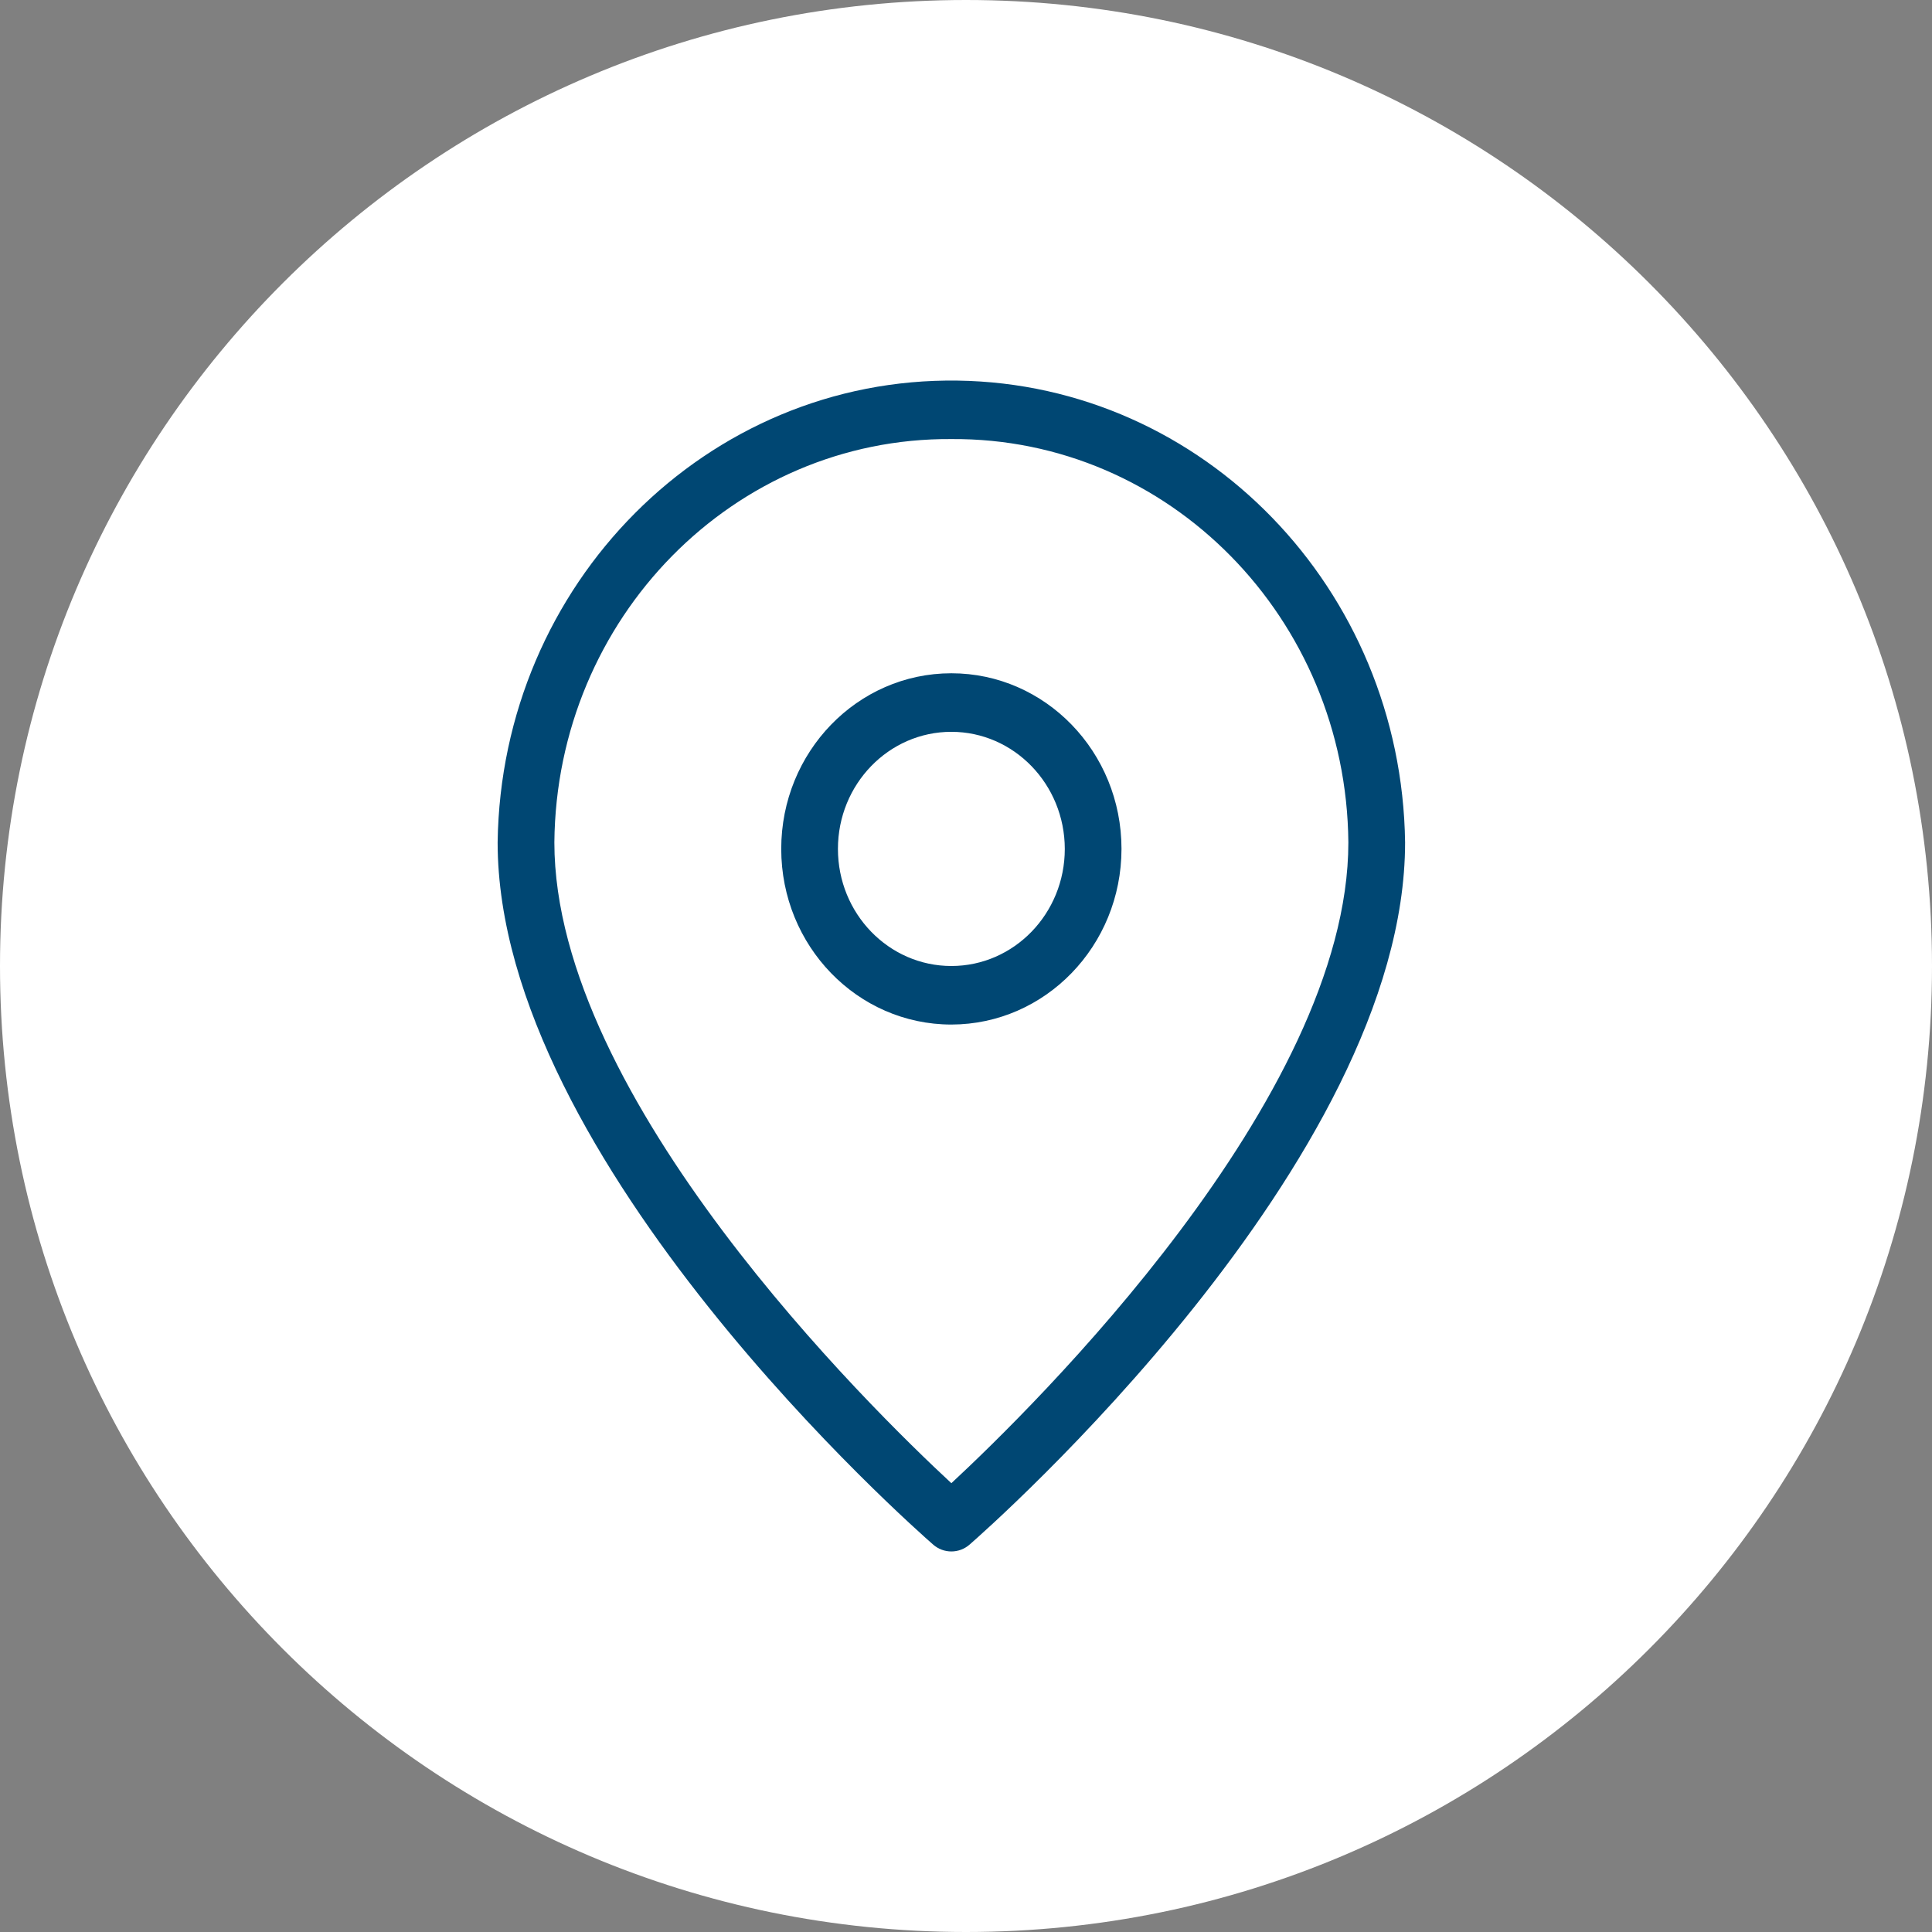 <svg width="66" height="66" viewBox="0 0 66 66" fill="none" xmlns="http://www.w3.org/2000/svg">
<rect x="0" y="0" width="66" height="66" fill="#808080" stroke="none"/>
<path fill-rule="evenodd" clip-rule="evenodd" d="M33 66C51.225 66 66 51.225 66 33C66 14.775 51.225 0 33 0C14.775 0 0 14.775 0 33C0 51.225 14.775 66 33 66Z" fill="white"/>
<path d="M32.718 13.002C24.157 12.877 17.12 19.94 17 28.777C17 39.674 31.268 52.234 31.876 52.764C32.05 52.917 32.271 53 32.5 53C32.729 53 32.95 52.917 33.124 52.764C33.732 52.234 48 39.674 48 28.777C47.882 20.115 41.109 13.123 32.718 13.002ZM32.5 50.668C29.756 48.125 18.938 37.533 18.938 28.777C19.006 21.11 25.073 14.947 32.5 14.999C39.927 14.947 45.994 21.11 46.062 28.777C46.062 37.525 35.242 48.123 32.5 50.668ZM32.5 23C29.29 23 26.688 25.686 26.688 29C26.688 32.313 29.29 35 32.5 35C35.709 34.996 38.309 32.312 38.312 29C38.312 25.686 35.71 23 32.5 23ZM32.5 33C30.36 33 28.625 31.209 28.625 29C28.625 26.791 30.36 25 32.5 25C34.639 25.002 36.372 26.792 36.375 29C36.375 31.209 34.64 33 32.5 33Z" fill="#004773"/>
</svg>
